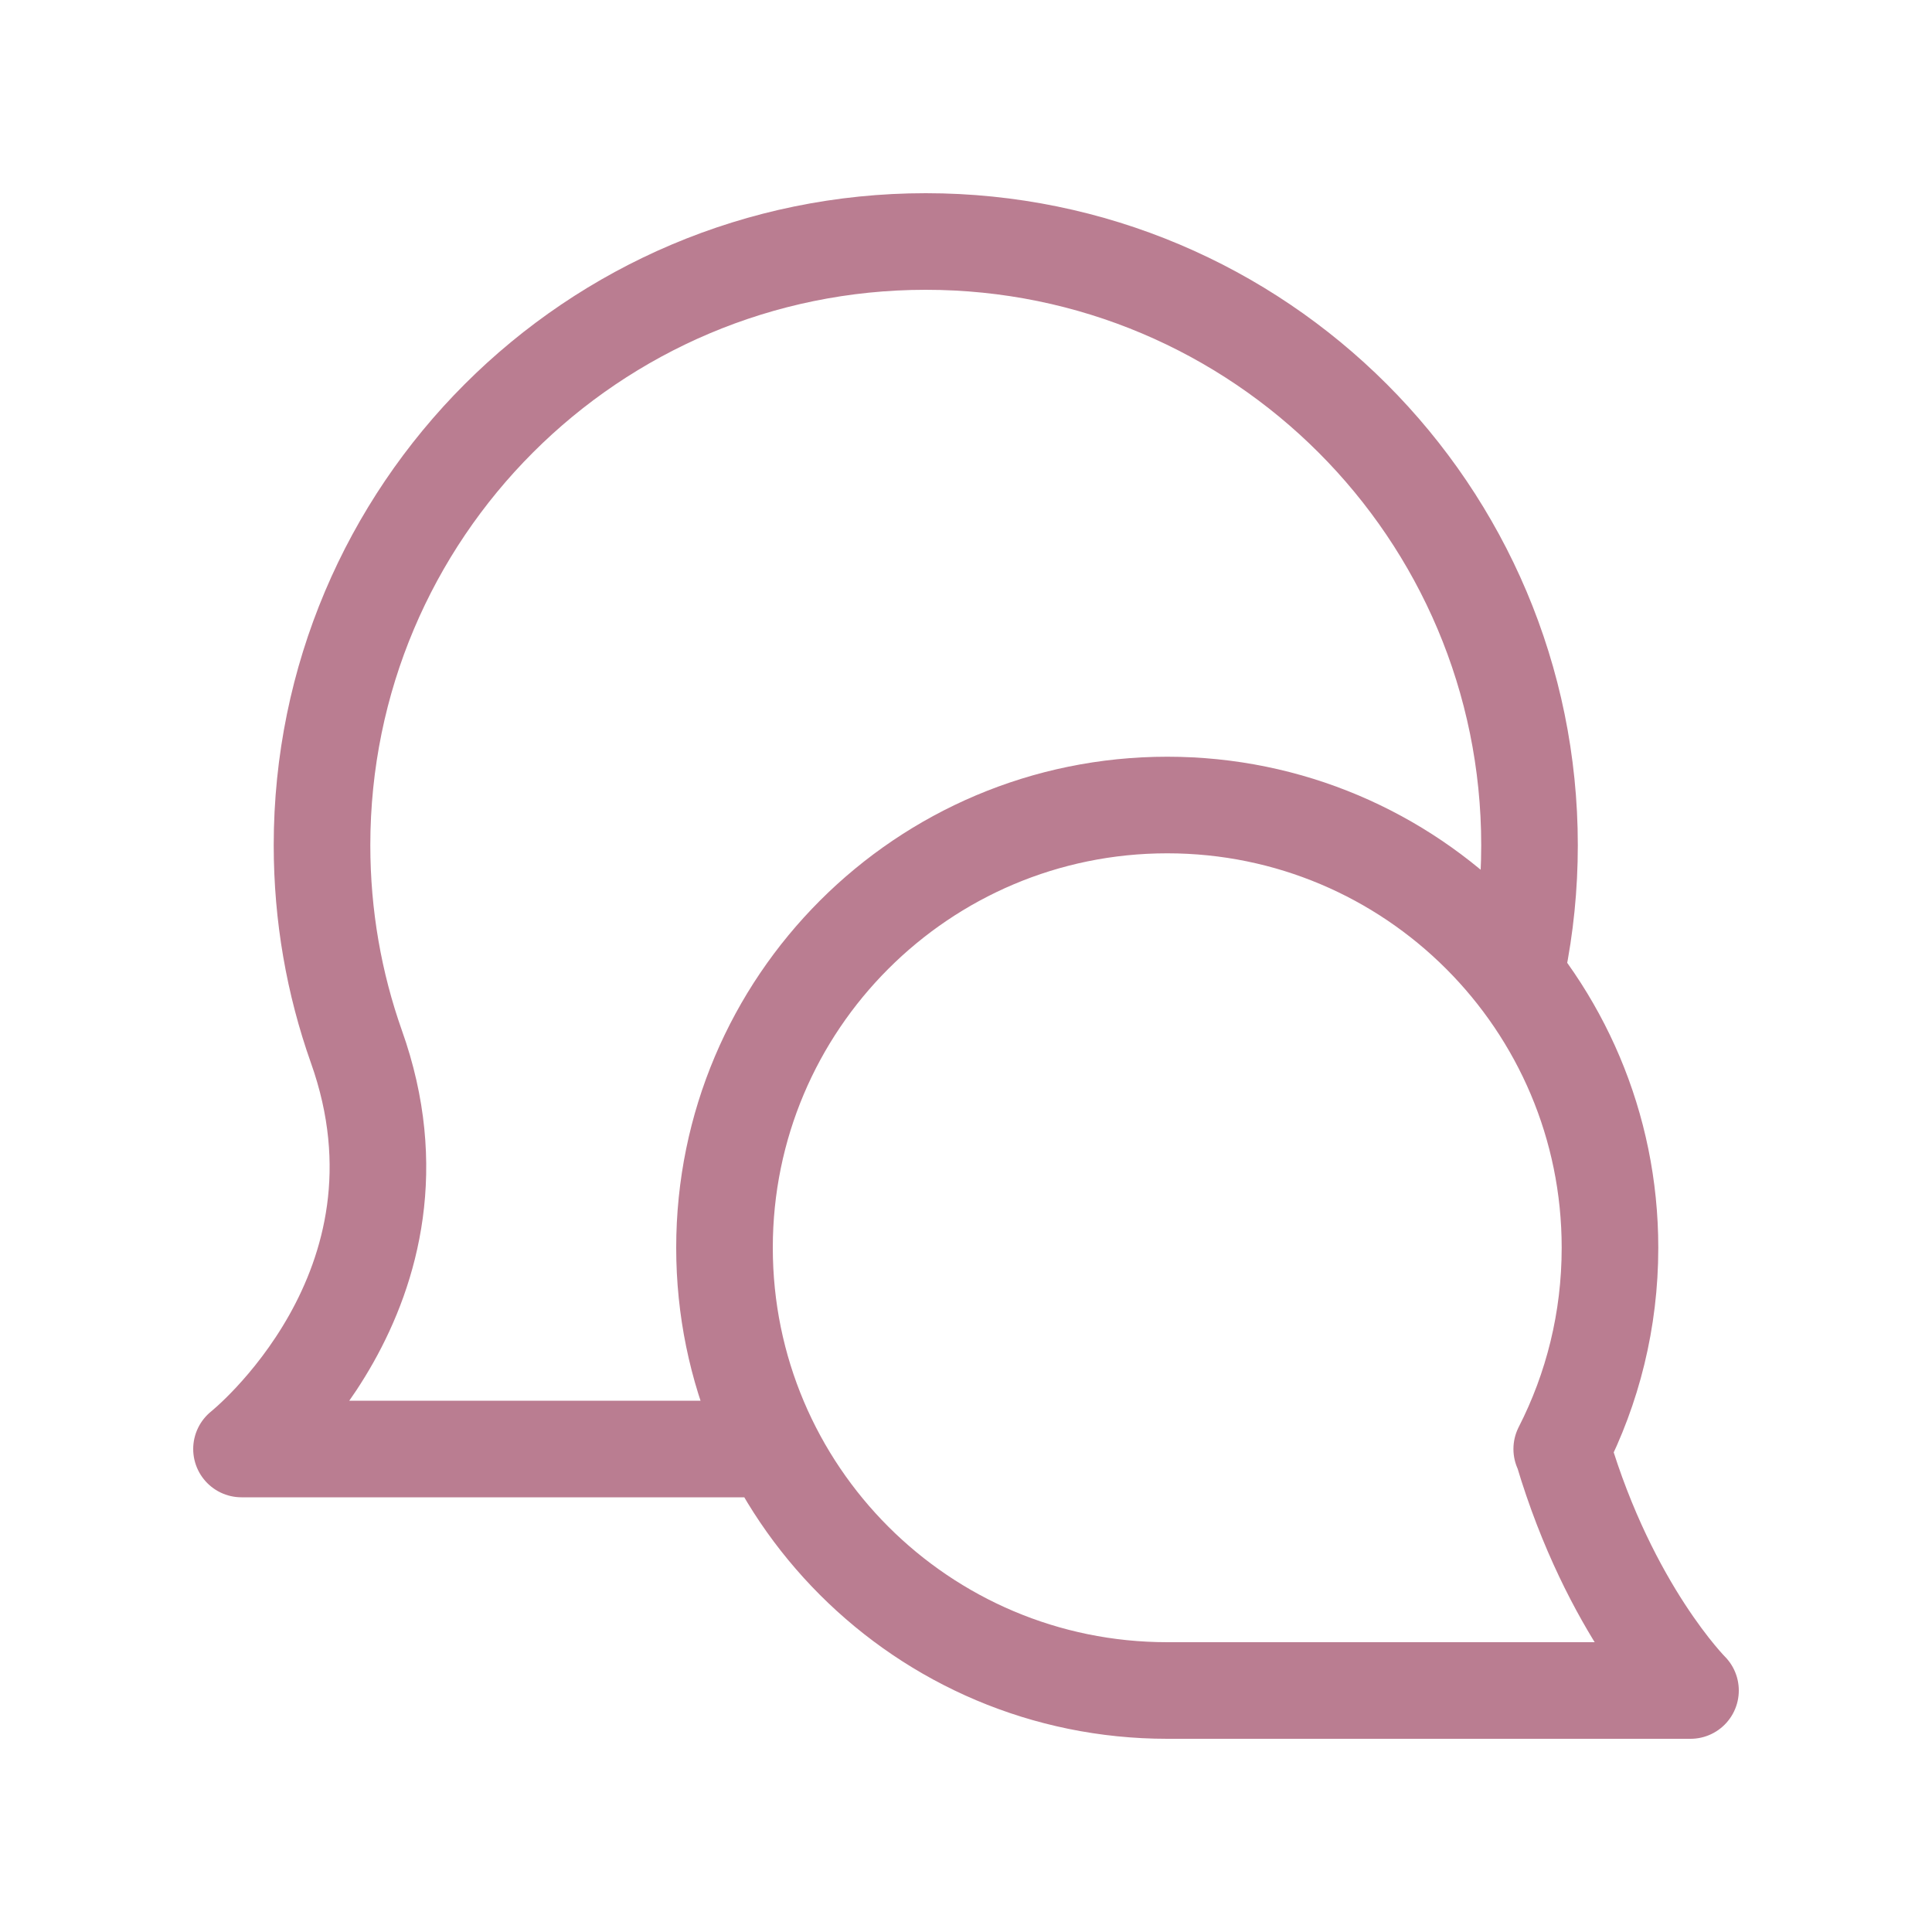 <svg width="40" height="40" viewBox="0 0 40 40" fill="none" xmlns="http://www.w3.org/2000/svg">
<path d="M32.334 30C32.973 28.75 33.333 27.334 33.333 25.833C33.333 20.771 29.229 16.667 24.167 16.667C19.104 16.667 15 20.771 15 25.833C15 30.896 19.104 35 24.167 35L35 35C35 35 33.333 33.333 32.357 30.049M31.417 20C31.581 19.192 31.667 18.356 31.667 17.5C31.667 10.596 26.07 5 19.167 5C12.263 5 6.667 10.596 6.667 17.5C6.667 18.961 6.917 20.363 7.378 21.667C9.168 26.686 5 30 5 30H15.833" stroke="#BA7D91" stroke-width="2" stroke-linecap="round" stroke-linejoin="round"/>
</svg>
